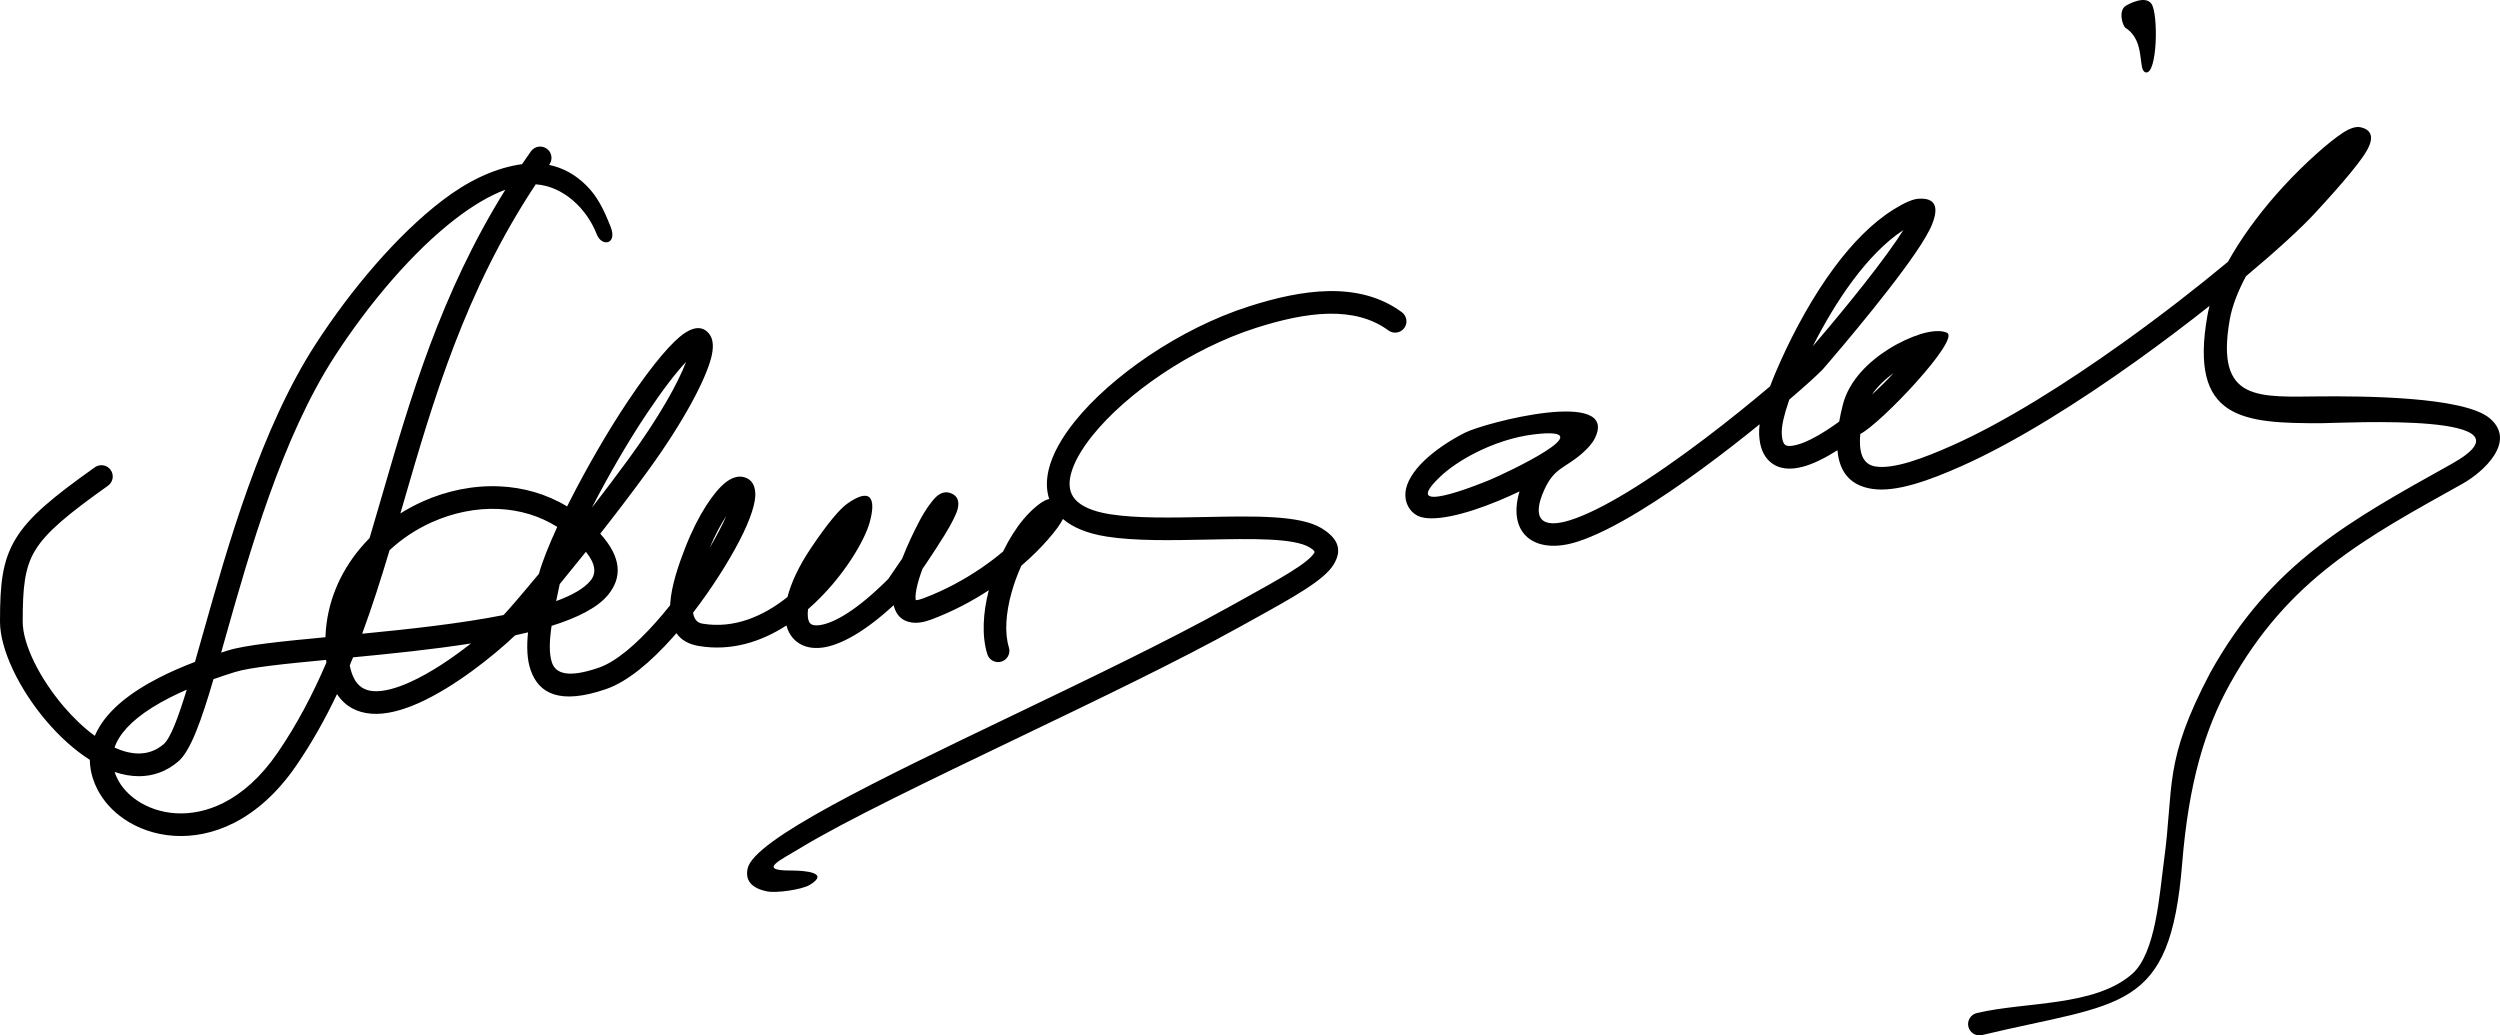 <?xml version="1.0" encoding="iso-8859-1"?>
<!-- Generator: Adobe Illustrator 16.0.0, SVG Export Plug-In . SVG Version: 6.00 Build 0)  -->
<!DOCTYPE svg PUBLIC "-//W3C//DTD SVG 1.1//EN" "http://www.w3.org/Graphics/SVG/1.1/DTD/svg11.dtd">
<svg version="1.1" id="Layer_1" xmlns="http://www.w3.org/2000/svg" xmlns:xlink="http://www.w3.org/1999/xlink" x="0px" y="0px"
	 width="250px" height="103.538px" viewBox="0 0 250 103.538" style="enable-background:new 0 0 250 103.538;" xml:space="preserve"
	>
<g>
	<path style="fill-rule:evenodd;clip-rule:evenodd;" d="M61.077,22.718c0.664,1.718-0.902,2.003-1.401,0.712
		c-1.005-2.583-3.344-4.807-6.103-4.998c-7.09,10.706-10.257,21.616-13.231,31.864l-0.304,1.048
		c0.707-0.445,1.444-0.841,2.205-1.184c2.429-1.093,5.1-1.646,7.734-1.524c2.339,0.108,4.648,0.746,6.735,2.006l0.313-0.621
		c1.682-3.305,3.797-6.97,5.789-9.942c2.583-3.857,4.5-6.005,5.653-6.769c1.098-0.728,1.949-0.639,2.513,0.16
		c0.351,0.503,0.402,1.299,0.133,2.327c-0.563,2.149-2.646,6.244-6.385,11.375c-1.54,2.113-3.158,4.23-4.704,6.198
		c2.16,2.383,2.196,4.402,0.773,6.13c-1.05,1.274-3.062,2.278-5.638,3.086c-0.212,1.434-0.278,2.767,0.04,3.683
		c0.384,1.107,1.653,1.547,4.691,0.496c1.73-0.6,3.749-2.355,5.685-4.529c0.489-0.549,0.97-1.123,1.438-1.711l0.011-0.189
		c0.114-1.739,0.808-3.807,1.52-5.619c1.322-3.369,2.889-5.569,3.982-6.444c0.595-0.477,1.186-0.677,1.711-0.591
		c0.777,0.127,1.243,0.666,1.294,1.623c0.049,0.891-0.406,2.513-1.627,4.849c-1.09,2.087-2.73,4.686-4.597,7.116
		c0.088,0.588,0.363,0.999,0.926,1.094c3.201,0.543,6.131-0.761,8.517-2.666c0.355-1.397,1.109-3.044,2.311-4.84
		c1.739-2.599,2.94-3.973,3.645-4.477c2.291-1.635,2.976-0.672,2.246,1.911c-0.242,0.858-0.872,2.18-1.816,3.626
		c-1.059,1.622-2.533,3.438-4.333,5.002c-0.035,0.287-0.041,0.55-0.016,0.784c0.035,0.335,0.134,0.57,0.29,0.688
		c0.172,0.132,0.464,0.178,0.871,0.124c1.509-0.196,3.849-1.592,6.862-4.605l0.014-0.012c0.004-0.005,0.596-0.86,1.395-2.042
		c0.516-1.338,1.164-2.689,1.721-3.748c0.624-1.187,1.271-2.053,1.678-2.428c0.426-0.395,0.891-0.534,1.346-0.4
		c0.707,0.208,1.014,0.736,0.807,1.596v0.004c-0.109,0.453-0.51,1.322-1.329,2.651c-0.527,0.854-1.145,1.799-1.731,2.673
		l-0.468,0.692c-0.268,0.717-0.483,1.414-0.601,2.025c-0.089,0.465-0.119,0.847-0.063,1.093c0.172,0.001,0.429-0.059,0.785-0.193
		c2.19-0.827,4.129-1.903,5.778-3.031c0.789-0.54,1.511-1.093,2.161-1.635c0.603-1.235,1.304-2.352,2.042-3.232
		c0.792-0.943,1.637-1.628,2.165-1.88c0.139-0.066,0.276-0.115,0.41-0.146c-0.303-0.908-0.303-1.914-0.041-2.983
		c0.369-1.503,1.282-3.135,2.598-4.773c3.618-4.507,10.466-9.271,17.375-11.489c2.694-0.866,5.416-1.495,7.994-1.542
		c2.68-0.048,5.189,0.53,7.336,2.109c0.504,0.37,0.613,1.079,0.244,1.583s-1.079,0.613-1.582,0.244
		c-1.708-1.256-3.753-1.714-5.964-1.675c-2.313,0.042-4.823,0.629-7.337,1.436c-6.5,2.087-12.924,6.545-16.303,10.753
		c-1.114,1.387-1.875,2.722-2.163,3.896c-0.241,0.977-0.131,1.827,0.417,2.46c0.607,0.699,1.744,1.228,3.516,1.508
		c2.643,0.417,6.183,0.345,9.602,0.276c4.802-0.097,9.377-0.189,11.522,1.111c1.758,1.065,2.081,2.235,1.233,3.634
		c-0.956,1.575-3.934,3.223-8.193,5.578l-1.34,0.74c-5.979,3.319-14.022,7.179-21.792,10.907
		c-9.035,4.336-17.691,8.49-22.084,11.179c-1.87,1.145-4.286,2.217-0.9,2.201c1.542,0.002,3.913,0.222,1.928,1.433
		c-0.799,0.487-3.361,0.842-4.271,0.658c-1.594-0.325-2.197-1.105-1.959-2.271c0.59-2.896,13.061-8.881,26.312-15.238
		c7.724-3.707,15.722-7.545,21.667-10.847l1.35-0.749c3.951-2.185,6.713-3.712,7.349-4.763c0.073-0.117-0.065-0.285-0.471-0.53
		c-1.581-0.96-5.838-0.874-10.306-0.782c-3.516,0.07-7.158,0.144-9.992-0.304c-1.966-0.312-3.401-0.922-4.374-1.758
		c-0.231,0.474-0.717,1.169-1.542,2.105c-0.67,0.763-1.549,1.65-2.618,2.57c-0.396,0.87-0.736,1.797-0.992,2.734
		c-0.541,1.973-0.709,3.952-0.249,5.437c0.184,0.598-0.152,1.231-0.749,1.414c-0.597,0.185-1.23-0.151-1.414-0.749
		c-0.568-1.834-0.428-4.133,0.149-6.386c-1.659,1.085-3.573,2.108-5.715,2.916c-0.782,0.296-1.433,0.387-1.967,0.313
		c-0.976-0.136-1.54-0.708-1.788-1.579l-0.04-0.159c-2.931,2.711-5.375,4.016-7.126,4.243c-1.033,0.135-1.89-0.071-2.538-0.567
		c-0.521-0.397-0.877-0.954-1.058-1.645c-2.531,1.629-5.516,2.604-8.783,2.05c-1.056-0.179-1.77-0.632-2.22-1.279l-0.373,0.425
		c-2.161,2.427-4.497,4.415-6.642,5.158c-4.644,1.608-6.748,0.462-7.564-1.896c-0.374-1.074-0.4-2.387-0.262-3.768
		c-0.42,0.103-0.85,0.201-1.288,0.296c-2.168,2.058-6.037,5.156-9.621,6.761c-1.674,0.749-3.313,1.187-4.747,1.077
		c-1.416-0.107-2.611-0.702-3.444-1.962c-1.17,2.467-2.503,4.853-4.073,7.144c-1.918,2.797-4.072,4.644-6.238,5.741
		c-2.04,1.035-4.091,1.407-5.974,1.289c-1.905-0.119-3.64-0.742-5.025-1.693c-1.152-0.79-2.07-1.811-2.656-2.964
		C9.549,78.56,9.393,78.184,9.274,77.8c-0.184-0.59-0.287-1.196-0.291-1.817l-0.032-0.02c-1.536-0.98-3.011-2.331-4.298-3.841
		C1.939,68.942,0,64.969,0,62.161c0-3.76,0.221-6.073,1.591-8.32c1.324-2.171,3.66-4.102,7.896-7.114
		c0.509-0.361,1.216-0.242,1.578,0.267c0.362,0.509,0.244,1.216-0.266,1.578c-3.979,2.831-6.148,4.603-7.274,6.449
		c-1.08,1.771-1.255,3.794-1.255,7.141c0,2.293,1.711,5.687,4.103,8.491c0.956,1.12,2.013,2.134,3.105,2.933
		c0.138-0.322,0.306-0.648,0.507-0.973c1.02-1.652,2.912-3.316,6.012-4.889c1.025-0.52,2.188-1.033,3.5-1.535
		c0.268-0.935,0.547-1.922,0.838-2.953c2.461-8.723,5.753-20.384,11.251-28.857c3.535-5.448,8.089-10.833,12.604-14.301
		c2.577-1.979,5.086-3.143,7.515-3.583c0.167-0.03,0.332-0.055,0.496-0.077c0.292-0.429,0.589-0.858,0.894-1.286
		c0.362-0.51,1.069-0.628,1.579-0.266c0.509,0.361,0.628,1.068,0.266,1.578l-0.033,0.047c1.364,0.279,2.63,0.953,3.757,2.087
		C59.697,19.619,60.347,20.842,61.077,22.718L61.077,22.718z M215.141,0.376c0.718,1.014,0.592,7.101-0.565,6.864
		c-0.851-0.173,0.04-3.126-2.002-4.435c-0.336-0.215-0.765-1.757,0.008-2.227C212.973,0.339,214.544-0.468,215.141,0.376
		L215.141,0.376z M186.032,43.394c2.065-1.042,10.043-9.485,8.662-10.12c-0.568-0.263-1.544-0.207-2.653,0.139
		c-0.931,0.292-2.045,0.791-3.129,1.464c-2.035,1.265-4.006,3.174-4.621,5.569c-0.157,0.61-0.28,1.18-0.371,1.713
		c-0.423,0.308-0.842,0.598-1.258,0.866c-1.081,0.697-2.102,1.219-2.948,1.45c-0.586,0.159-1.023,0.174-1.226-0.012
		c-0.179-0.164-0.29-0.521-0.313-1.113c-0.031-0.799,0.267-1.956,0.665-3.121l0.095-0.274c1.688-1.442,2.896-2.548,3.334-3.012
		c0.078-0.084,6.213-7.153,9.285-11.661c0.777-1.14,1.374-2.14,1.662-2.868c0.672-1.696,0.349-2.658-1.377-2.54
		c-0.547,0.038-1.351,0.367-2.464,1.061c-2.188,1.361-4.18,3.439-5.924,5.783c-2.208,2.97-4.026,6.375-5.333,9.26
		c-0.321,0.712-0.732,1.651-1.112,2.656c-3.629,3.077-9.275,7.538-14.253,10.563c-2.118,1.286-4.104,2.303-5.733,2.819
		c-2.912,0.923-3.903-0.203-2.561-3.103c0.981-2.125,1.995-2.074,3.66-3.495c0.64-0.545,1.114-1.081,1.361-1.58
		c2.524-5.074-10.965-1.598-13.01-0.555c-1.587,0.809-2.98,1.771-4.002,2.739c-1.141,1.081-1.851,2.225-1.928,3.269
		c-0.068,0.931,0.369,1.852,1.213,2.281c1.416,0.705,4.701-0.09,8.05-1.474c0.714-0.295,1.438-0.618,2.149-0.957
		c-1.262,4.244,1.534,6.375,5.75,5.041c1.792-0.568,3.942-1.667,6.221-3.051c4.032-2.45,8.502-5.83,12.04-8.702
		c-0.044,0.356-0.063,0.696-0.049,1.012c0.049,1.246,0.421,2.122,1.04,2.691c0.85,0.782,2.011,0.896,3.348,0.535h0.005
		c1.038-0.282,2.22-0.87,3.439-1.645c0.21,2.448,1.534,3.567,3.464,3.865c2.43,0.376,5.825-0.891,8.941-2.277
		c5.401-2.403,11.679-6.36,17.479-10.507c2.57-1.838,5.052-3.717,7.325-5.516c-0.086,0.325-0.157,0.645-0.213,0.96
		c-1.847,10.407,3.492,10.808,11.495,10.77c2.092-0.01,22.255-1.13,12.919,4.076c-10.173,5.678-18.019,9.899-24.133,20.879
		c-4.733,8.995-3.594,11.237-4.636,18.88c-0.437,3.207-0.797,9.177-3.188,11.254c-3.78,3.284-10.646,2.737-15.524,3.902
		c-0.607,0.144-0.982,0.753-0.838,1.36c0.144,0.605,0.754,0.982,1.36,0.838c13.979-3.339,18.808-2.198,20.017-17.137
		c0.653-8.074,2.264-13.466,4.787-17.998c5.859-10.522,13.531-14.573,23.255-20.002c2.072-1.156,5.459-4.231,2.711-6.547
		c-2.632-2.217-13.116-2.201-16.696-2.185c-6.339,0.031-10.782,0.691-9.294-7.701c0.234-1.327,0.813-2.798,1.613-4.307
		c3.071-2.569,5.492-4.792,6.831-6.236c3.122-3.367,4.715-5.363,5.268-6.346c0.747-1.331,0.453-2.075-0.631-2.321
		c-0.46-0.104-1.069,0.098-1.763,0.546c-1.354,0.878-3.79,3.015-6.016,5.441c-1.864,2.032-3.664,4.368-5.043,6.701
		c-0.15,0.254-0.296,0.508-0.437,0.762c-3.014,2.506-6.642,5.334-10.482,8.079c-5.699,4.076-11.845,7.953-17.089,10.287
		c-2.806,1.248-5.809,2.396-7.674,2.107C186.467,46.484,185.822,45.574,186.032,43.394L186.032,43.394z M189.376,37.294
		c-0.642,0.696-1.383,1.435-2.179,2.166C187.753,38.635,188.532,37.904,189.376,37.294L189.376,37.294z M153.382,43.439
		c-2.024,0.243-4.098,0.954-5.883,1.864c-1.401,0.714-2.609,1.542-3.47,2.358c-4.28,4.055,3.724,0.834,4.914,0.342
		C150.468,47.374,160.778,42.549,153.382,43.439L153.382,43.439z M181.275,34.631c1.104-2.181,2.452-4.493,3.994-6.566
		c1.521-2.043,3.227-3.853,5.066-5.056c-0.193,0.309-0.413,0.643-0.653,0.995C187.266,27.553,182.92,32.709,181.275,34.631
		L181.275,34.631z M50.536,18.971c-1.585,0.588-3.267,1.596-4.973,2.906c-4.303,3.306-8.672,8.48-12.08,13.733
		c-5.306,8.177-8.546,19.653-10.969,28.236l-0.4,1.418c0.231-0.074,0.465-0.149,0.704-0.224c1.715-0.535,5.342-0.902,9.727-1.318
		l0.008-0.19c0.151-3.28,1.423-6.215,3.384-8.596c0.323-0.392,0.664-0.768,1.021-1.128c0.407-1.366,0.808-2.748,1.213-4.141
		C41.029,39.815,44.063,29.364,50.536,18.971L50.536,18.971z M21.351,67.917c-1.22,4.147-2.294,7.18-3.522,8.227
		c-1.204,1.026-2.545,1.476-3.945,1.476c-0.8,0-1.615-0.151-2.425-0.426c0.08,0.242,0.181,0.481,0.298,0.713
		c0.411,0.811,1.072,1.539,1.911,2.114c1.065,0.729,2.408,1.21,3.891,1.304c1.504,0.094,3.154-0.21,4.812-1.051
		c1.845-0.936,3.701-2.54,5.387-4.997c1.951-2.845,3.528-5.865,4.881-9.023l-0.03-0.264c-4.18,0.397-7.618,0.748-9.115,1.215
		C22.738,67.44,22.025,67.676,21.351,67.917L21.351,67.917z M11.452,74.76c0.83,0.375,1.651,0.588,2.431,0.588
		c0.877,0,1.719-0.281,2.474-0.925c0.684-0.584,1.439-2.587,2.319-5.457c-0.593,0.258-1.146,0.519-1.66,0.778
		c-2.697,1.367-4.296,2.741-5.108,4.055C11.708,74.123,11.559,74.443,11.452,74.76L11.452,74.76z M38.957,55.02
		c-0.854,2.851-1.739,5.64-2.74,8.353c4.711-0.457,9.861-1.019,14.126-1.866l0.092-0.09c0.287-0.287,1.613-1.812,3.459-4.041
		c0.326-1.195,0.976-2.832,1.832-4.685c-1.799-1.131-3.808-1.699-5.846-1.793c-2.274-0.105-4.59,0.377-6.706,1.33
		C41.624,52.923,40.187,53.87,38.957,55.02L38.957,55.02z M35.306,65.733l-0.332,0.81c0.097,0.485,0.232,0.897,0.4,1.242
		c0.421,0.868,1.105,1.264,1.938,1.326c1.033,0.079,2.306-0.277,3.656-0.882c2.076-0.93,4.275-2.422,6.13-3.884
		C43.241,64.949,39.095,65.372,35.306,65.733L35.306,65.733z M55.615,60.111c1.582-0.579,2.783-1.254,3.434-2.045
		c0.596-0.725,0.529-1.665-0.459-2.886l-0.136,0.169c-0.883,1.103-1.721,2.133-2.483,3.06L55.615,60.111L55.615,60.111z
		 M59.19,50.767c1.232-1.589,2.494-3.255,3.709-4.923c3.041-4.174,4.913-7.554,5.708-9.654c-0.962,1.014-2.27,2.694-3.915,5.15
		C62.825,44.127,60.823,47.586,59.19,50.767L59.19,50.767z M70.956,54.799c0.349-0.592,0.666-1.158,0.943-1.692
		c0.297-0.567,0.54-1.072,0.734-1.516C72.099,52.401,71.52,53.472,70.956,54.799z"/>
</g>
</svg>
